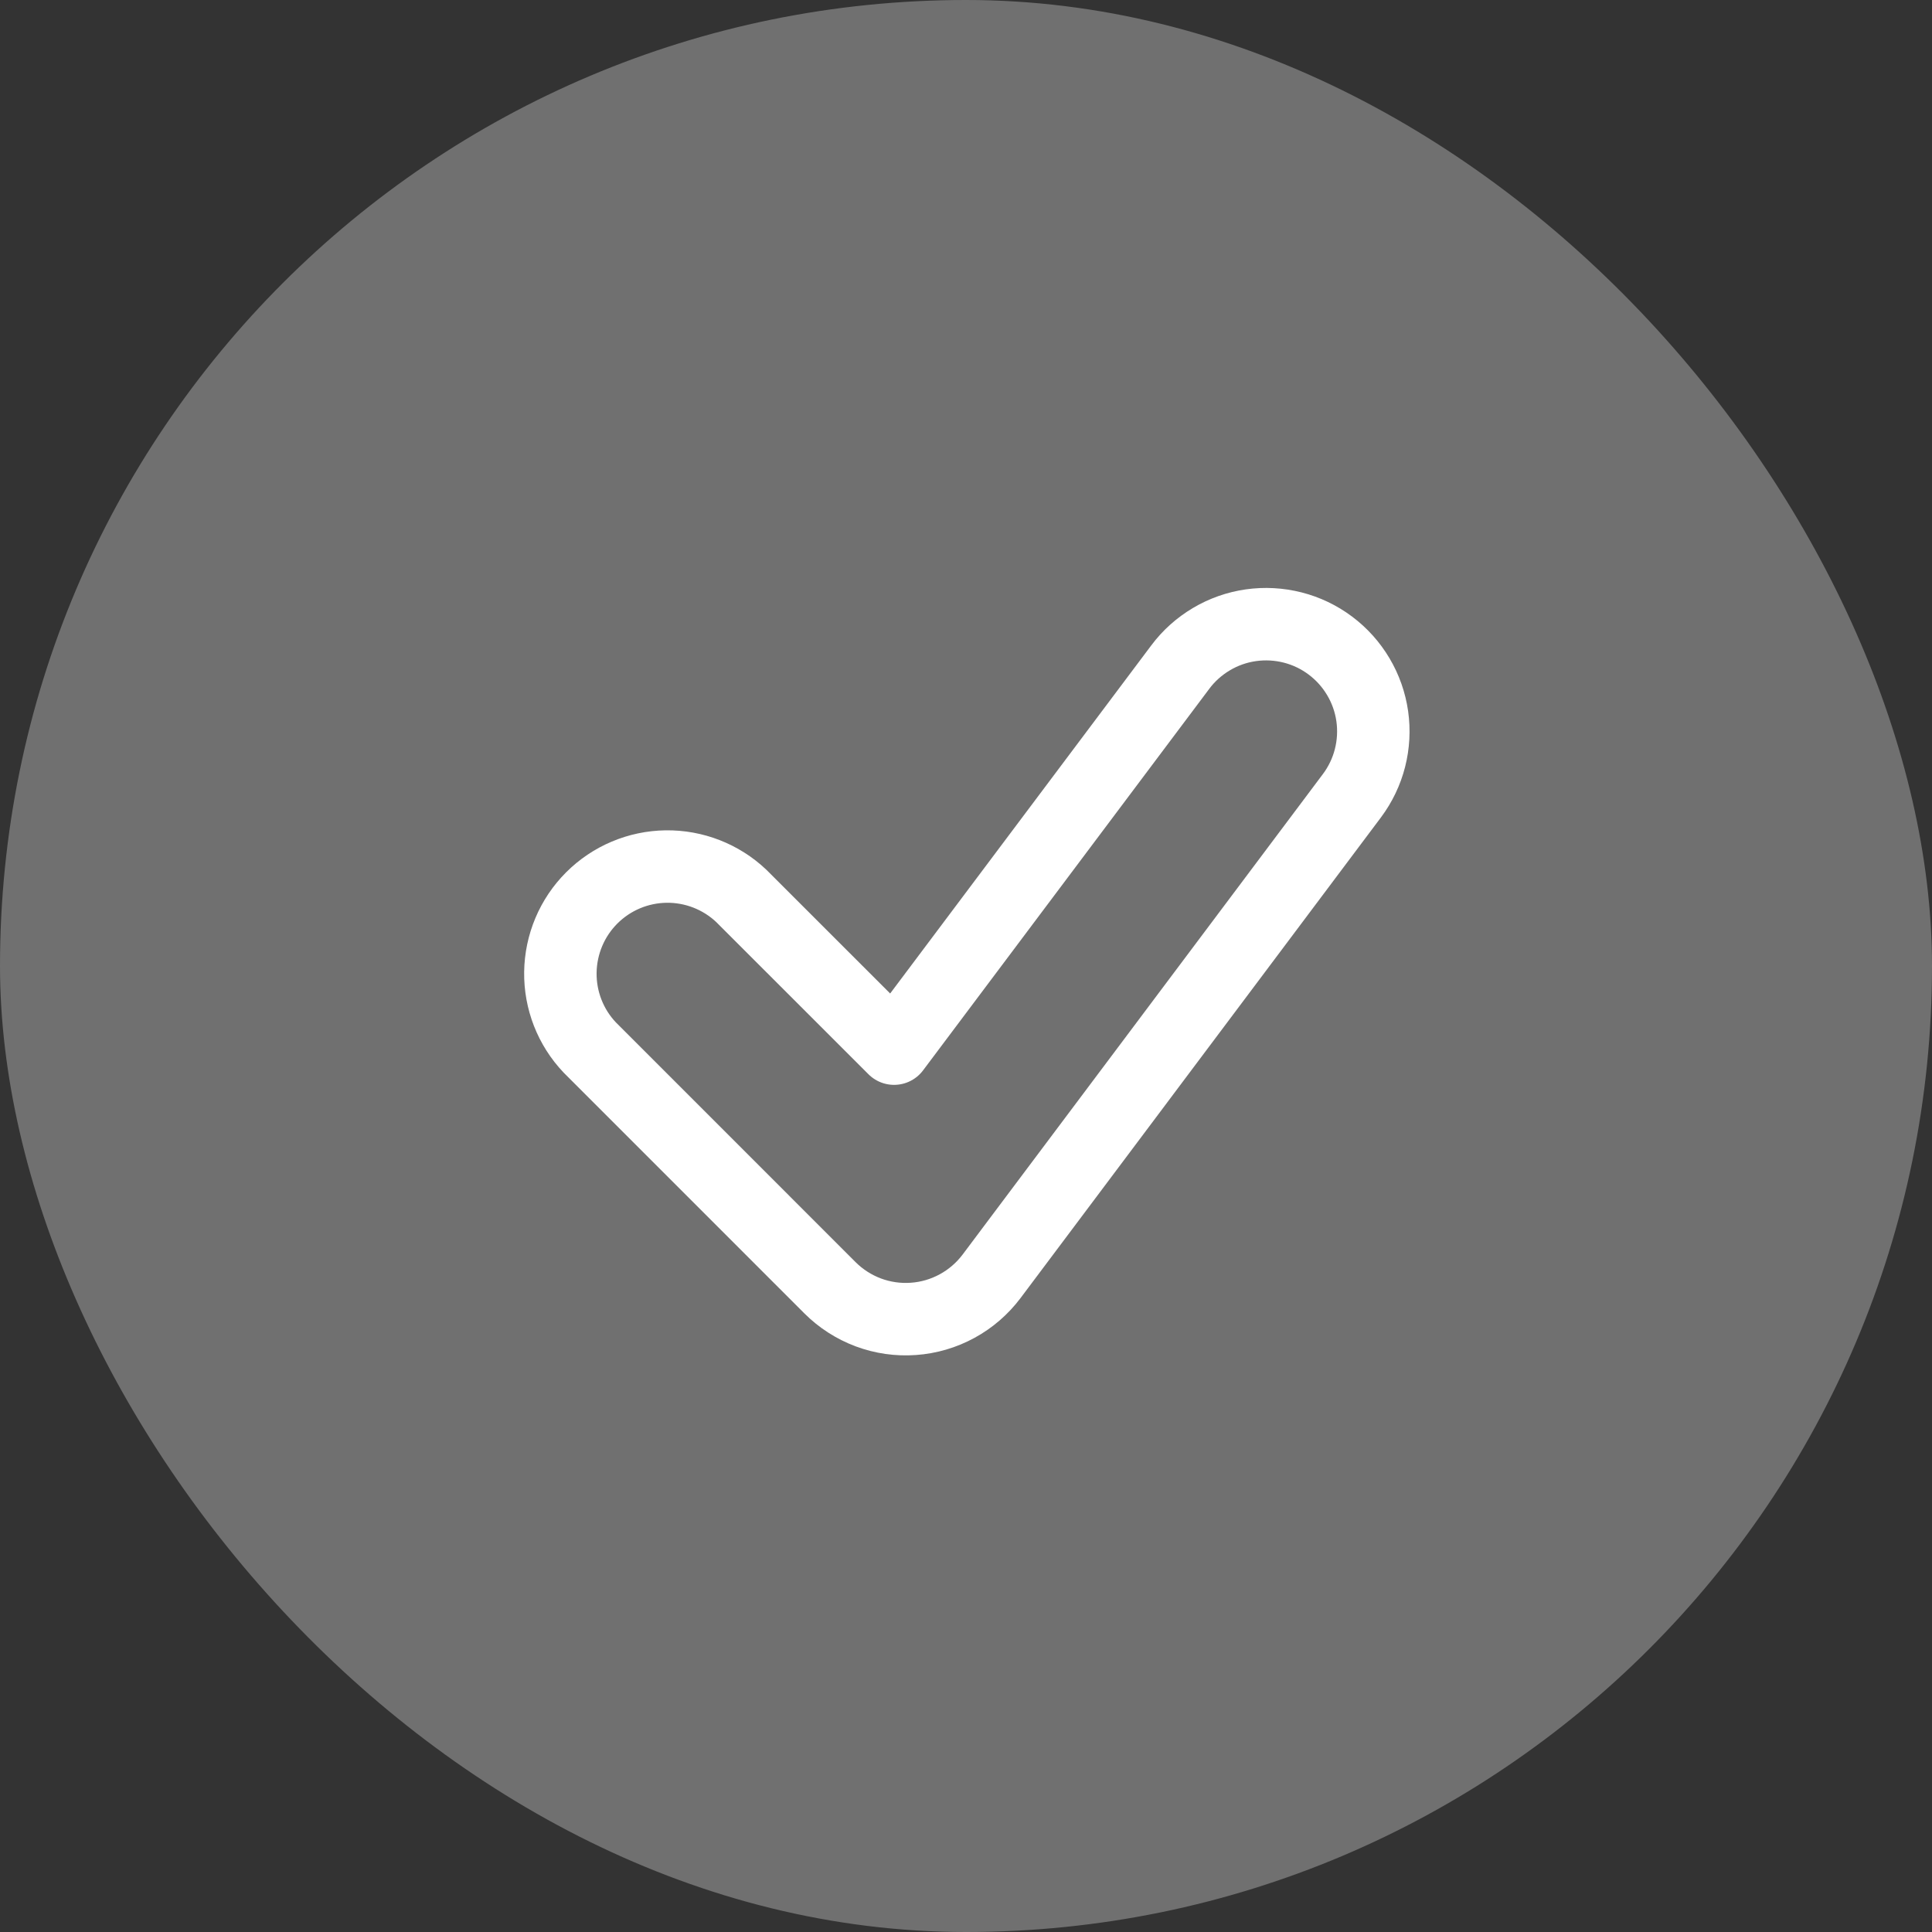 <svg width="40" height="40" viewBox="0 0 40 40" fill="none" xmlns="http://www.w3.org/2000/svg">
<rect x="0" y="0" width="40" height="40" fill="#333333" stroke="none"/>
<rect width="40" height="40" rx="20" fill="white" fill-opacity="0.3"/>
<path d="M17.183 26.661L12.21 21.687C11.812 21.268 11.594 20.709 11.602 20.131C11.61 19.553 11.842 19 12.251 18.591C12.66 18.182 13.212 17.949 13.79 17.941C14.368 17.933 14.927 18.151 15.347 18.548L18.511 21.711L24.436 13.812C24.61 13.578 24.83 13.382 25.081 13.233C25.331 13.084 25.609 12.986 25.898 12.945C26.186 12.904 26.48 12.92 26.763 12.992C27.046 13.064 27.311 13.191 27.544 13.366C27.778 13.541 27.974 13.76 28.123 14.011C28.272 14.262 28.37 14.54 28.411 14.828C28.452 15.117 28.436 15.411 28.364 15.694C28.292 15.976 28.165 16.241 27.99 16.475L20.53 26.424C20.339 26.678 20.095 26.889 19.816 27.041C19.537 27.193 19.228 27.284 18.911 27.306C18.593 27.329 18.275 27.283 17.977 27.172C17.679 27.06 17.408 26.886 17.183 26.661Z" stroke="white" stroke-width="1.5" stroke-linejoin="round"/>
</svg>

